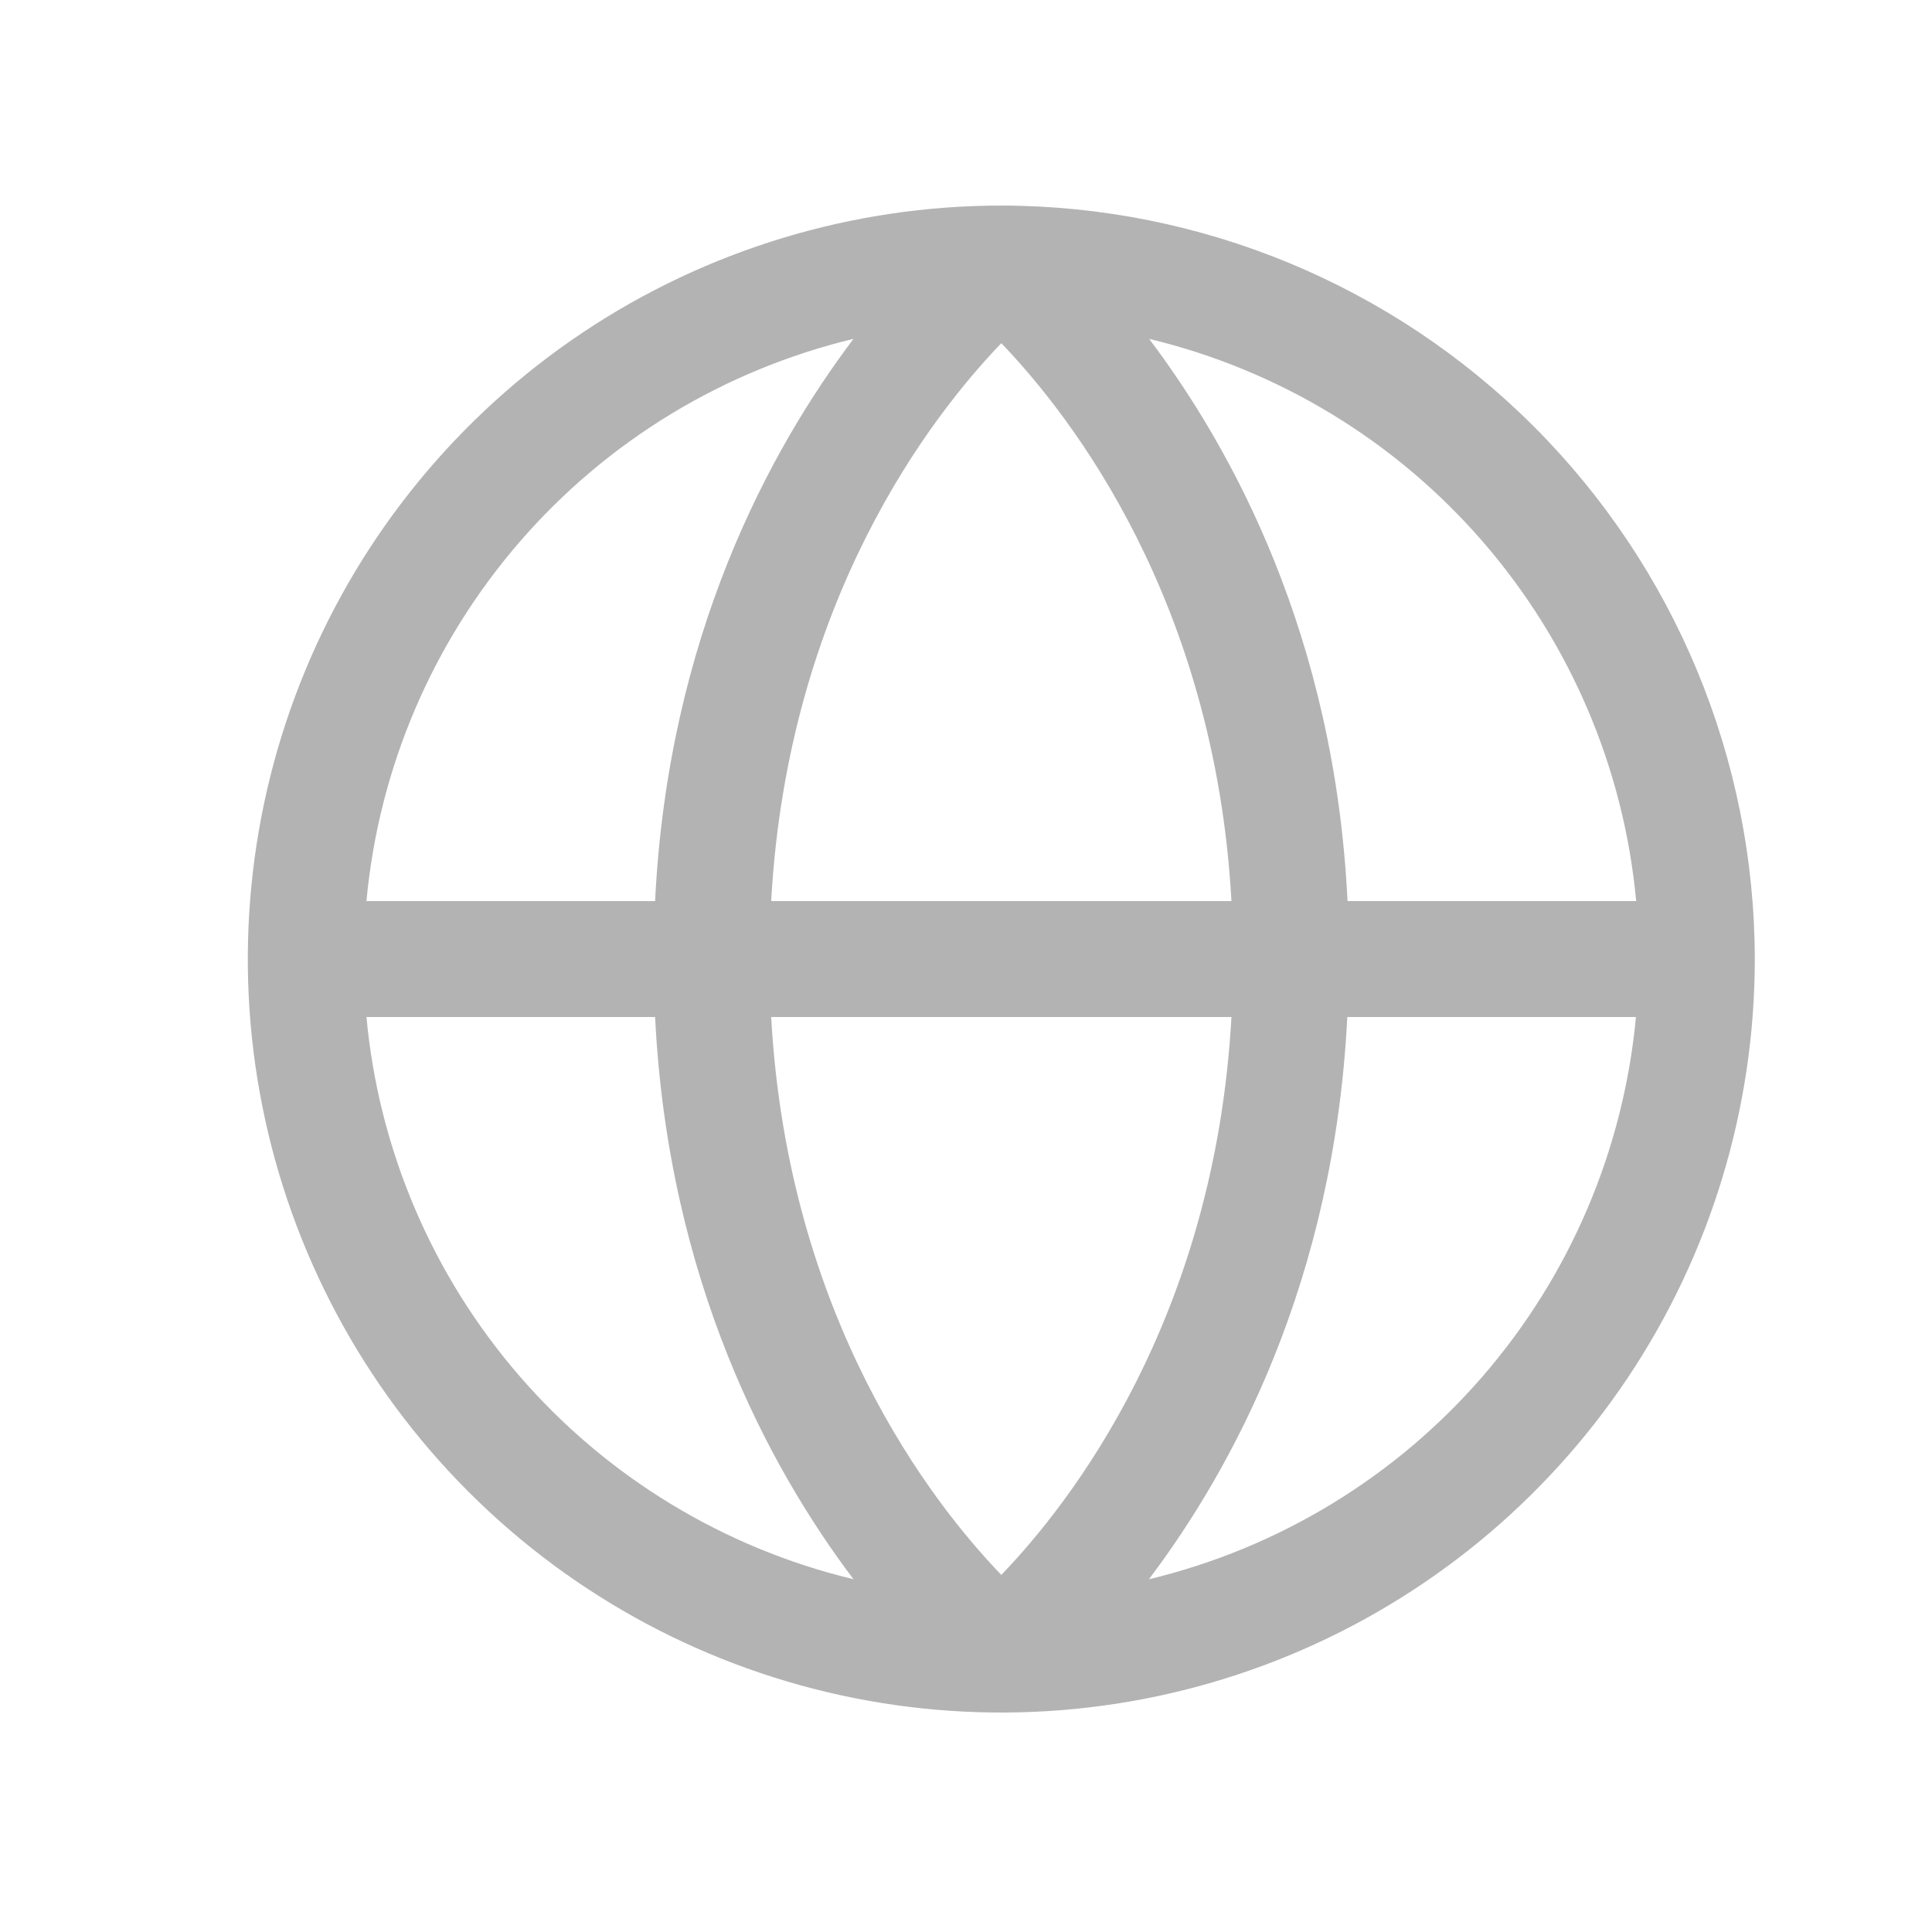 <?xml version="1.0" encoding="UTF-8"?> <svg xmlns="http://www.w3.org/2000/svg" width="25" height="25" viewBox="0 0 25 25" fill="none"><path d="M12.957 2.66C11.029 2.66 9.144 3.232 7.54 4.303C5.937 5.375 4.687 6.897 3.949 8.679C3.211 10.461 3.018 12.421 3.394 14.312C3.771 16.204 4.699 17.941 6.063 19.304C7.426 20.668 9.164 21.597 11.055 21.973C12.946 22.349 14.907 22.156 16.688 21.418C18.47 20.68 19.992 19.43 21.064 17.827C22.135 16.224 22.707 14.338 22.707 12.41C22.704 9.825 21.676 7.347 19.848 5.519C18.02 3.691 15.542 2.663 12.957 2.66ZM21.171 11.66H17.437C17.27 8.237 15.951 5.817 14.87 4.385C16.549 4.788 18.059 5.706 19.189 7.011C20.319 8.316 21.013 9.941 21.172 11.66H21.171ZM9.979 13.16H15.935C15.719 17.061 13.851 19.452 12.957 20.379C12.062 19.451 10.195 17.06 9.979 13.16ZM9.979 11.66C10.195 7.759 12.063 5.369 12.957 4.441C13.852 5.372 15.719 7.763 15.935 11.66H9.979ZM11.044 4.385C9.963 5.817 8.645 8.237 8.477 11.66H4.742C4.901 9.941 5.595 8.316 6.725 7.011C7.855 5.706 9.365 4.788 11.044 4.385ZM4.742 13.16H8.477C8.647 16.583 9.963 19.004 11.044 20.435C9.365 20.032 7.855 19.114 6.725 17.809C5.595 16.505 4.901 14.879 4.742 13.16ZM14.867 20.435C15.948 19.004 17.263 16.583 17.434 13.16H21.169C21.009 14.878 20.316 16.504 19.187 17.808C18.058 19.113 16.548 20.031 14.87 20.435H14.867Z" fill="#B3B3B3"></path></svg> 